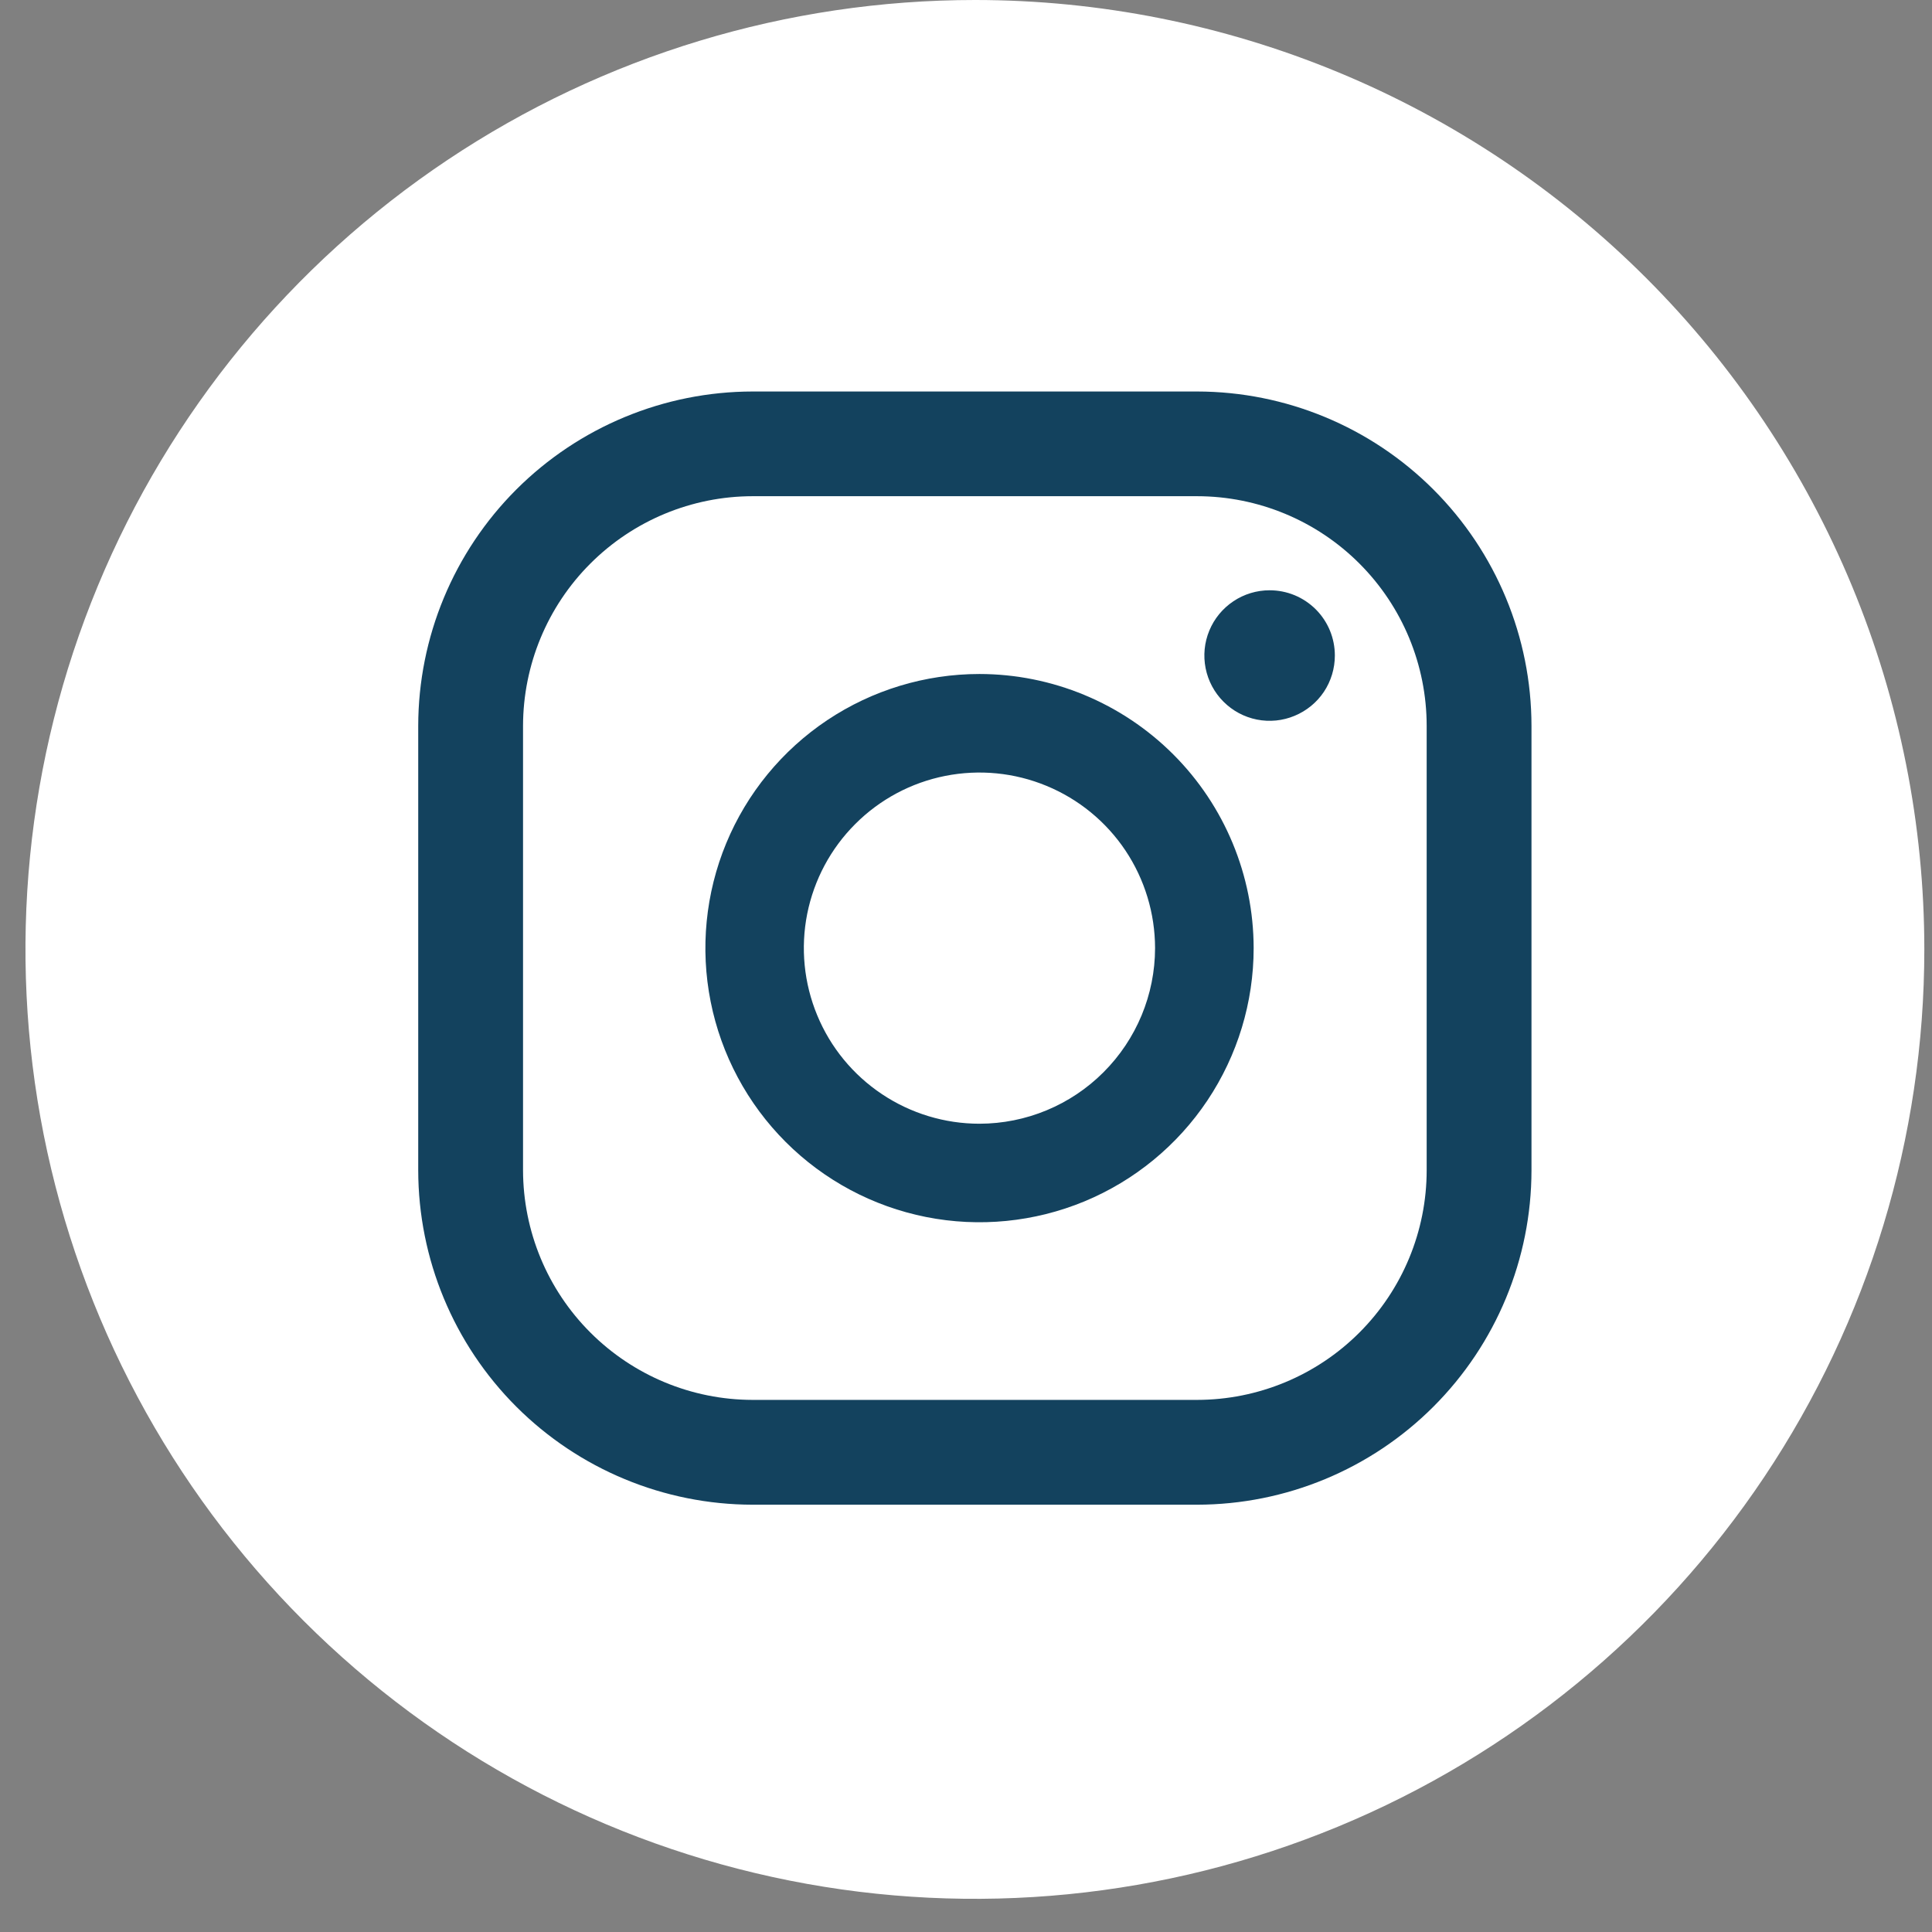<svg width="36" height="36" viewBox="0 0 36 36" fill="none" xmlns="http://www.w3.org/2000/svg">
<rect x="0" y="0" width="36" height="36" fill="#808080" stroke="none"/>
<path d="M35.857 17.691C35.857 21.19 34.819 24.61 32.875 27.52C30.931 30.429 28.168 32.697 24.936 34.035C21.703 35.374 18.146 35.725 14.714 35.042C11.282 34.359 8.13 32.674 5.656 30.2C3.182 27.726 1.497 24.573 0.814 21.142C0.132 17.71 0.482 14.153 1.822 10.92C3.161 7.688 5.428 4.925 8.338 2.981C11.247 1.037 14.668 -0 18.167 2.8276e-08C20.49 2.45641e-08 22.79 0.458 24.937 1.347C27.083 2.236 29.033 3.539 30.676 5.182C32.318 6.824 33.621 8.775 34.51 10.921C35.399 13.067 35.857 15.368 35.857 17.691Z" fill="white"/>
<path d="M23.657 10.999C23.417 10.999 23.182 11.07 22.982 11.204C22.782 11.338 22.626 11.527 22.534 11.75C22.442 11.972 22.418 12.216 22.465 12.452C22.512 12.688 22.628 12.905 22.798 13.075C22.968 13.245 23.184 13.361 23.42 13.408C23.656 13.455 23.901 13.431 24.123 13.338C24.345 13.246 24.535 13.091 24.669 12.891C24.802 12.691 24.873 12.456 24.873 12.215C24.873 12.055 24.842 11.897 24.781 11.749C24.72 11.602 24.631 11.468 24.518 11.355C24.405 11.242 24.27 11.152 24.123 11.091C23.975 11.03 23.817 10.999 23.657 10.999Z" fill="#13425E"/>
<path d="M18.251 12.559C17.24 12.559 16.253 12.859 15.413 13.42C14.573 13.982 13.918 14.78 13.532 15.713C13.146 16.646 13.045 17.674 13.242 18.664C13.439 19.655 13.926 20.565 14.64 21.279C15.355 21.994 16.265 22.48 17.256 22.677C18.247 22.874 19.274 22.772 20.207 22.386C21.14 21.999 21.938 21.344 22.499 20.504C23.06 19.664 23.36 18.676 23.36 17.666C23.358 16.312 22.819 15.013 21.861 14.056C20.903 13.099 19.605 12.56 18.251 12.559ZM18.251 20.939C17.604 20.939 16.971 20.747 16.433 20.387C15.895 20.028 15.475 19.517 15.228 18.919C14.98 18.321 14.915 17.663 15.041 17.029C15.168 16.394 15.479 15.811 15.937 15.354C16.394 14.896 16.977 14.584 17.612 14.458C18.246 14.332 18.904 14.396 19.502 14.644C20.1 14.891 20.611 15.31 20.971 15.848C21.33 16.386 21.522 17.019 21.523 17.666C21.522 18.534 21.177 19.365 20.563 19.979C19.95 20.593 19.118 20.938 18.251 20.939Z" fill="#13425E"/>
<path d="M22.306 28.038H14.024C12.372 28.036 10.789 27.379 9.62 26.211C8.452 25.043 7.795 23.459 7.793 21.807V13.526C7.795 11.874 8.452 10.29 9.62 9.122C10.789 7.954 12.372 7.297 14.024 7.295H22.306C23.959 7.297 25.542 7.954 26.71 9.122C27.878 10.29 28.536 11.874 28.537 13.526V21.807C28.536 23.459 27.878 25.043 26.71 26.211C25.542 27.379 23.959 28.036 22.306 28.038ZM14.024 9.246C12.89 9.247 11.803 9.699 11.001 10.501C10.198 11.303 9.748 12.391 9.746 13.525V21.806C9.748 22.94 10.198 24.028 11.001 24.83C11.803 25.632 12.89 26.084 14.024 26.085H22.306C23.441 26.084 24.529 25.633 25.331 24.83C26.133 24.028 26.584 22.94 26.584 21.806V13.526C26.584 12.391 26.133 11.303 25.331 10.501C24.529 9.698 23.441 9.247 22.306 9.246H14.024Z" fill="#13425E"/>
</svg>
